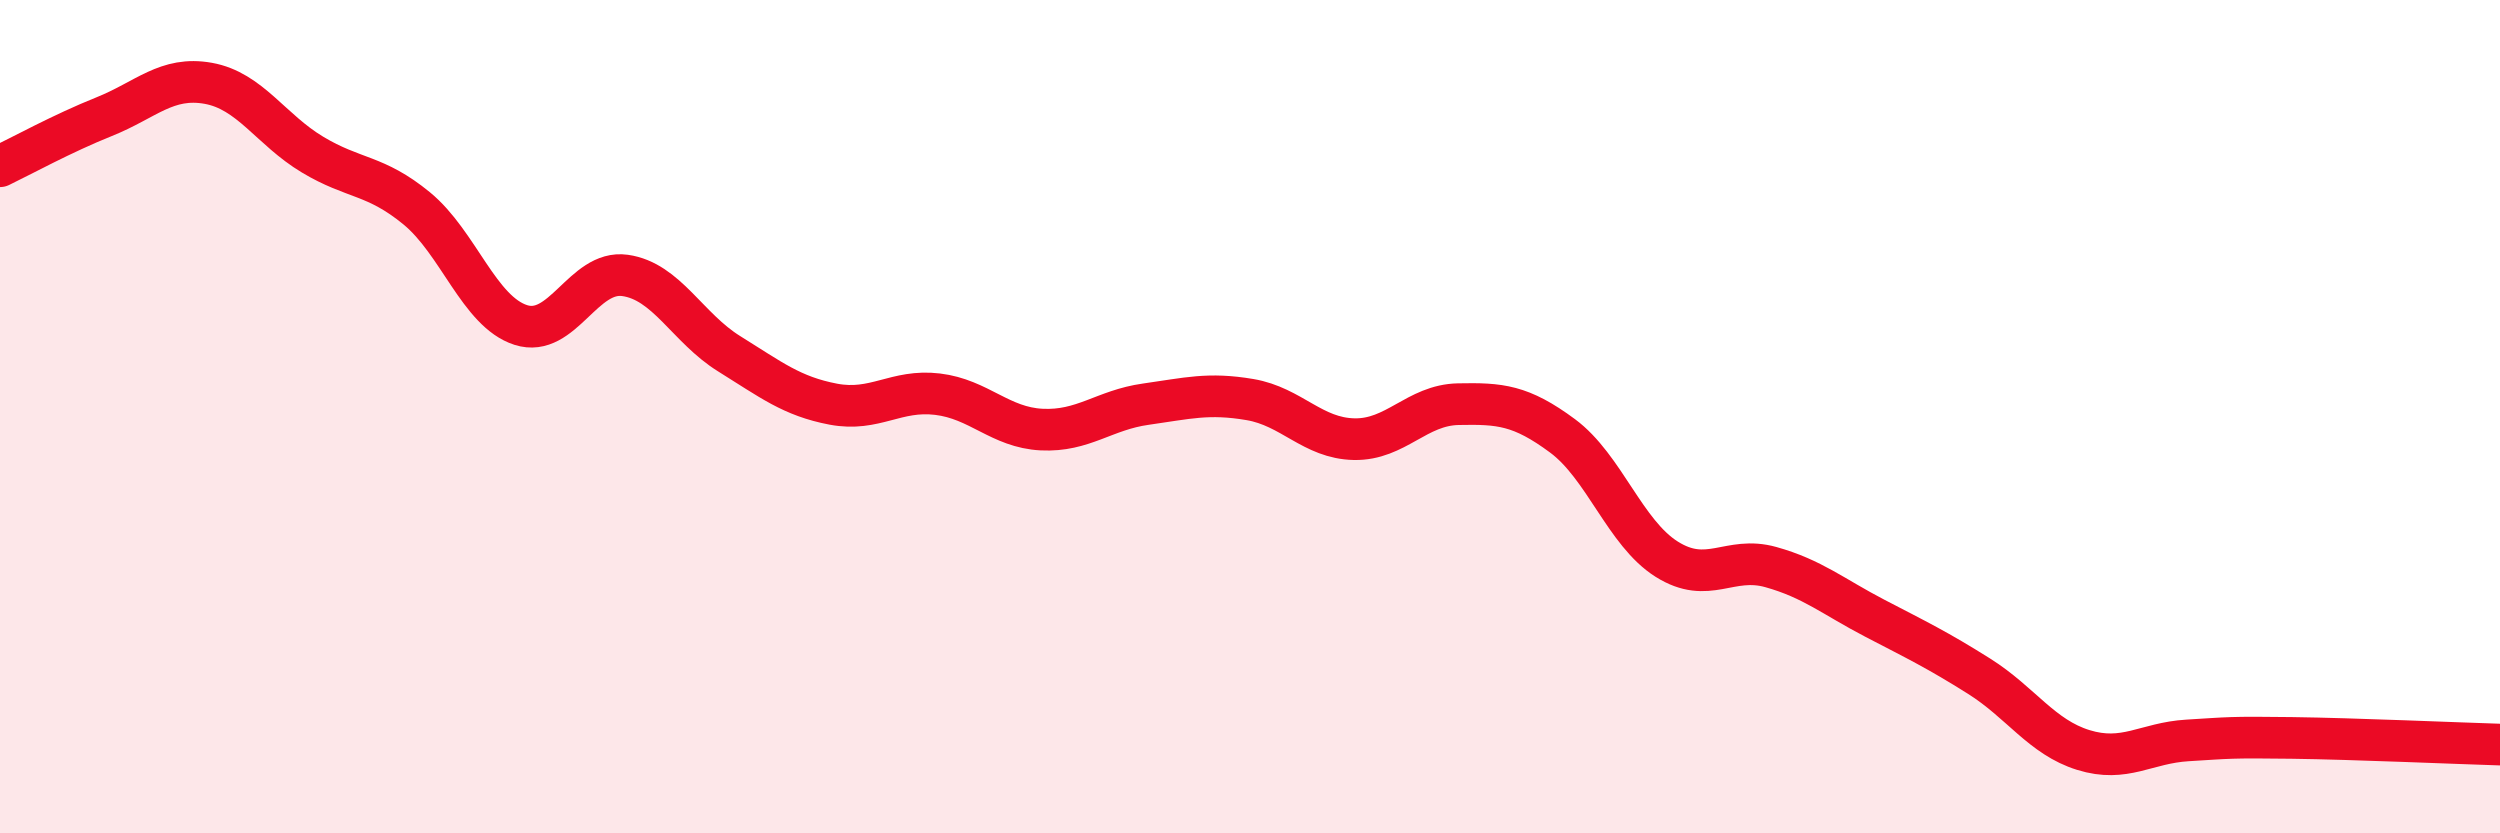 
    <svg width="60" height="20" viewBox="0 0 60 20" xmlns="http://www.w3.org/2000/svg">
      <path
        d="M 0,3.99 C 0.5,3.75 1.5,3.2 2.5,2.8 C 3.5,2.4 4,1.82 5,2 C 6,2.18 6.5,3.11 7.5,3.71 C 8.5,4.31 9,4.18 10,5 C 11,5.82 11.5,7.48 12.5,7.8 C 13.5,8.12 14,6.47 15,6.61 C 16,6.75 16.5,7.87 17.5,8.49 C 18.5,9.11 19,9.51 20,9.7 C 21,9.89 21.5,9.34 22.5,9.46 C 23.5,9.58 24,10.26 25,10.31 C 26,10.36 26.5,9.84 27.5,9.7 C 28.5,9.56 29,9.42 30,9.59 C 31,9.76 31.5,10.52 32.5,10.54 C 33.5,10.56 34,9.72 35,9.7 C 36,9.68 36.5,9.72 37.5,10.46 C 38.5,11.2 39,12.79 40,13.42 C 41,14.05 41.5,13.33 42.5,13.61 C 43.5,13.89 44,14.32 45,14.84 C 46,15.36 46.5,15.6 47.5,16.23 C 48.5,16.86 49,17.69 50,18 C 51,18.31 51.5,17.83 52.5,17.77 C 53.5,17.71 53.5,17.69 55,17.71 C 56.5,17.73 59,17.84 60,17.87L60 20L0 20Z"
        fill="#EB0A25"
        opacity="0.1"
        stroke-linecap="round"
        stroke-linejoin="round"
      />
      <path
        d="M 0,3.99 C 0.5,3.75 1.5,3.2 2.5,2.8 C 3.5,2.4 4,1.82 5,2 C 6,2.18 6.5,3.11 7.5,3.71 C 8.5,4.31 9,4.18 10,5 C 11,5.82 11.5,7.48 12.5,7.8 C 13.5,8.12 14,6.47 15,6.61 C 16,6.75 16.5,7.87 17.5,8.49 C 18.5,9.11 19,9.51 20,9.7 C 21,9.89 21.5,9.34 22.5,9.46 C 23.5,9.58 24,10.26 25,10.31 C 26,10.36 26.5,9.84 27.5,9.7 C 28.5,9.56 29,9.42 30,9.59 C 31,9.76 31.5,10.52 32.5,10.54 C 33.5,10.56 34,9.72 35,9.7 C 36,9.68 36.5,9.72 37.5,10.46 C 38.5,11.2 39,12.79 40,13.42 C 41,14.05 41.5,13.33 42.5,13.61 C 43.5,13.89 44,14.32 45,14.84 C 46,15.36 46.5,15.6 47.5,16.23 C 48.5,16.86 49,17.69 50,18 C 51,18.31 51.5,17.83 52.5,17.77 C 53.5,17.71 53.5,17.69 55,17.71 C 56.5,17.73 59,17.84 60,17.87"
        stroke="#EB0A25"
        stroke-width="1"
        fill="none"
        stroke-linecap="round"
        stroke-linejoin="round"
      />
    </svg>
  